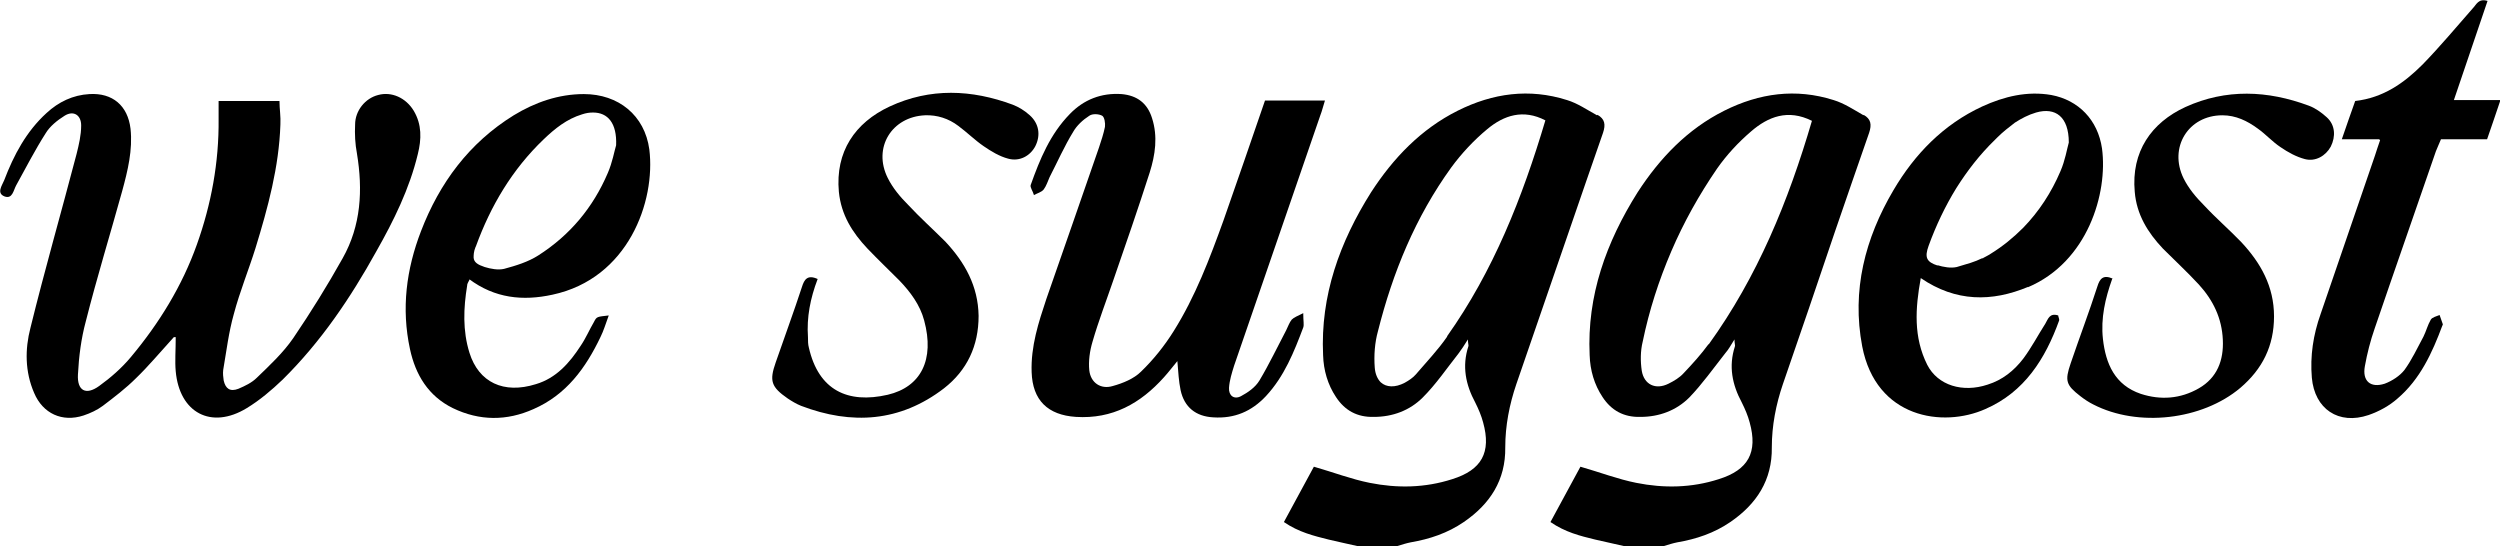 <svg viewBox="0 0 542.1 118.6" version="1.1" xmlns="http://www.w3.org/2000/svg">
  <path d="M37.7,73.1c-3.1,3.4-5.5,6.3-8.2,8.9-2.2,2.2-4.7,4.1-7.2,6-1.2.9-2.7,1.6-4.2,2.1-4.6,1.5-8.8-.4-10.7-4.9-2-4.6-2-9.5-.8-14.1,3.1-12.6,6.7-25.1,10-37.7.5-2,1-4.1,1-6.2,0-2.3-1.7-3.3-3.6-2.1-1.6,1-3.2,2.3-4.1,3.8-2.3,3.6-4.3,7.5-6.4,11.3-.6,1.1-.8,3-2.5,2.4-1.8-.7-.6-2.3-.1-3.5,2.1-5.5,4.8-10.6,9.2-14.6,2.6-2.4,5.7-3.9,9.3-4.1,5-.3,8.3,2.5,8.9,7.5.5,4.6-.6,9.1-1.8,13.5-2.6,9.4-5.5,18.8-7.9,28.3-1,3.7-1.5,7.6-1.7,11.5-.2,3.5,1.7,4.6,4.6,2.5,2.5-1.8,4.9-3.9,6.9-6.3,6.1-7.3,11.1-15.4,14.3-24.4,3.1-8.7,4.8-17.8,4.7-27.2,0-1.2,0-2.4,0-3.9h13.2c0,1.7.3,3.4.2,5.1-.3,9.2-2.7,18-5.4,26.8-1.5,4.8-3.4,9.4-4.7,14.3-1.1,3.9-1.6,8-2.3,12.1-.1.8,0,1.6.1,2.3.4,1.8,1.4,2.5,3.2,1.8,1.4-.6,2.9-1.3,4-2.4,2.8-2.7,5.7-5.4,7.9-8.6,3.8-5.6,7.4-11.4,10.7-17.3,4-7.1,4.4-14.8,3.1-22.7-.4-2.1-.5-4.2-.4-6.3,0-3,2.2-5.7,5-6.4,2.9-.8,6,.6,7.7,3.4,1.8,3,1.7,6.2.9,9.4-1.8,7.5-5.2,14.4-9,21.1-5.6,10.1-12,19.6-20.3,27.8-2.4,2.3-5,4.5-7.8,6.2-7.7,4.7-14.6,1-15.4-8-.2-2.2,0-4.4,0-7.4h0Z" class="st0"></path>
  <path d="M282.6,68.1c0,1.5.2,2.3,0,2.9-2,5.3-4.1,10.6-8.1,14.9-3.1,3.3-6.8,4.9-11.4,4.6-3.8-.2-6.3-2.2-7.1-5.9-.4-1.9-.5-3.9-.7-6.3-1,1.2-1.9,2.4-2.9,3.5-5.1,5.7-11.2,9.1-19.1,8.6-6.1-.4-9.4-3.6-9.6-9.7-.2-5.6,1.5-10.8,3.2-15.9,3.8-10.9,7.6-21.8,11.4-32.8.5-1.5,1-3,1.3-4.5.1-.8-.1-2.1-.6-2.4-.7-.4-2.1-.5-2.8,0-1.4.9-2.7,2.1-3.5,3.5-1.9,3.1-3.4,6.5-5.1,9.8-.4.9-.7,1.9-1.3,2.7-.5.6-1.4.8-2.1,1.2-.2-.8-.9-1.7-.7-2.2,2-5.6,4.2-11,8.5-15.4,3-3.1,6.8-4.6,11.2-4.3,3.4.3,5.6,2,6.6,5.2,1.3,4,.7,8-.5,11.8-2.5,7.8-5.2,15.6-7.9,23.4-1.5,4.4-3.2,8.8-4.5,13.3-.6,2-.9,4.2-.7,6.2.3,2.7,2.5,4.2,5.1,3.4,2.2-.6,4.6-1.6,6.1-3.1,2.7-2.6,5.1-5.6,7.1-8.8,4.7-7.5,7.8-15.7,10.8-24,3-8.6,6-17.2,9-26h13c-.4,1.2-.6,2.2-1,3.2-6.2,18.1-12.5,36.2-18.7,54.3-.5,1.6-1,3.2-1.1,4.8-.1,1.7,1.1,2.6,2.6,1.8,1.5-.8,3.1-1.9,4-3.4,2.1-3.5,3.9-7.3,5.8-10.9.4-.8.7-1.7,1.2-2.3.5-.5,1.3-.8,2.5-1.4h0Z" class="st0"></path>
  <path d="M515.9,30.2h-8.1c1-3,2-5.7,2.9-8.3,6.1-.7,10.6-3.9,14.6-7.9,3.8-3.9,7.3-8.1,10.9-12.2.8-.8,1.2-2.2,3.2-1.6-2.4,7.1-4.8,14.1-7.3,21.5h10.1c-1,3-1.9,5.6-2.9,8.5h-10c-.4,1-.8,1.8-1.1,2.6-4.4,12.8-8.9,25.6-13.3,38.5-.9,2.6-1.6,5.3-2.1,8.1-.6,3.2,1.2,4.8,4.3,3.8,1.6-.6,3.3-1.7,4.3-3,1.6-2.2,2.8-4.8,4.1-7.2.6-1.2.9-2.5,1.6-3.7.3-.5,1.2-.7,1.9-1,.2.7.5,1.3.7,2,0,0,0,.2-.1.3-2.2,5.9-4.8,11.6-9.7,15.8-1.8,1.6-4,2.8-6.3,3.6-6.5,2.2-11.7-1.3-12.3-8.1-.4-4.7.3-9.3,1.9-13.8,3.9-11.5,7.9-22.9,11.8-34.4.3-.9.6-1.9,1.1-3.3h0Z" class="st0"></path>
  <path d="M177.3,60.5c-1.6,4.2-2.4,8.3-2.1,12.6,0,.8,0,1.6.2,2.3,2.1,9.2,8.4,12.2,17.1,10.2,7.2-1.7,10.2-7.6,7.9-16.1-.9-3.4-3-6.2-5.4-8.7-2.3-2.3-4.6-4.5-6.9-6.9-3.3-3.5-5.7-7.3-6.2-12.3-.8-8.7,3.5-15,11-18.5,8.8-4.1,17.8-3.7,26.7-.4,1.3.5,2.6,1.3,3.7,2.3,2,1.8,2.4,4.3,1.2,6.7-1.1,2.1-3.4,3.4-5.9,2.7-1.9-.5-3.7-1.6-5.3-2.7-1.9-1.3-3.6-3-5.5-4.4-2.1-1.6-4.6-2.4-7.2-2.3-7.2.3-11.4,7-8.1,13.6,1.1,2.2,2.7,4.1,4.4,5.8,2.6,2.8,5.4,5.3,8.1,8,4.2,4.5,7.1,9.6,7.2,16.1,0,6.5-2.5,11.8-7.5,15.7-9.5,7.3-20,8-31,3.8-1-.4-2-1-2.9-1.6-3.6-2.5-4-3.8-2.6-7.8,1.9-5.5,3.9-10.9,5.7-16.4.5-1.6,1.2-2.7,3.4-1.7h0Z" class="st0"></path>
  <path d="M458,60.5c-1.5,4.2-2.5,8.5-2,13,.6,5.4,2.6,10,8.2,11.9,4.3,1.4,8.6,1.1,12.6-1.2,4-2.3,5.4-6.1,5.2-10.5-.2-4.7-2.1-8.6-5.2-12-2.5-2.7-5.2-5.2-7.8-7.8-3.3-3.5-5.7-7.4-6.1-12.3-.8-8.7,3.6-15,11-18.4,8.8-4,17.8-3.6,26.7-.3,1.4.5,2.8,1.5,3.9,2.5,1.9,1.7,2,4.2.9,6.4-1.1,2-3.3,3.3-5.6,2.7-1.9-.5-3.7-1.5-5.3-2.6-1.8-1.2-3.2-2.8-4.9-4-2.3-1.7-4.8-2.9-7.7-2.9-7.4,0-11.7,7-8.4,13.7,1.1,2.2,2.7,4.1,4.4,5.8,2.6,2.8,5.5,5.3,8.1,8,4.2,4.5,7.1,9.6,7.1,16.1,0,6.4-2.5,11.4-7.3,15.5-8.3,7-22.2,8.6-31.9,3.6-1-.5-1.9-1.1-2.8-1.8-3.1-2.4-3.4-3.3-2.1-7.1,1.9-5.6,4-11.1,5.8-16.7.5-1.6,1.2-2.6,3.3-1.7h0Z" class="st0"></path>
  <path d="M346.3,25c-2.2-1.2-4.2-2.6-6.5-3.3-8.2-2.6-16.1-1.5-23.7,2.3-8,4-14,10.3-18.8,17.7-6.8,10.8-11,22.4-10.4,35.3.1,3.3,1,6.4,2.8,9.1,1.9,2.9,4.6,4.4,8.2,4.3,4.1,0,7.8-1.4,10.6-4.2,2.9-2.9,5.2-6.3,7.8-9.6.6-.8,1.2-1.7,2-3,0,.9.2,1.3.1,1.5-1.4,4.3-.6,8.3,1.5,12.2.7,1.4,1.3,2.8,1.7,4.3,1.8,6.5-.3,10.3-6.7,12.3-5.9,1.9-11.9,2-17.9.8-4-.8-7.9-2.3-12.1-3.5-2.1,3.9-4.3,7.9-6.5,12,3.2,2.2,6.5,3,9.7,3.8,2,.5,4.1.9,6.2,1.4h0s8.7,0,8.7,0c1-.3,1.9-.6,2.9-.8,4.1-.7,8-2,11.5-4.4,5.7-3.9,9.1-9.1,9-16.2,0-4.7.9-9.3,2.4-13.7,3.8-11,7.6-22.1,11.4-33.1,2.5-7.2,4.9-14.3,7.4-21.4.6-1.8.4-3-1.2-3.9ZM313.8,73c-2,2.9-4.5,5.5-6.8,8.2-.6.7-1.5,1.3-2.4,1.8-2.1,1.1-4,1-5.2-.1-.7-.7-1.2-1.8-1.3-3.2-.2-2.6,0-5.4.7-7.9,3.2-12.7,8.1-24.7,15.9-35.5,2.2-3,4.9-5.9,7.8-8.3,3.6-3,7.8-4.4,12.6-1.9-5,16.8-11.3,32.7-21.3,46.8Z" class="st0"></path>
  <path d="M404.1,25c-2.1-1.2-4.2-2.6-6.5-3.3-8.2-2.6-16.1-1.5-23.7,2.3-8,4-14,10.3-18.8,17.7-6.8,10.8-11,22.4-10.4,35.3.1,3.3,1,6.4,2.8,9.1,1.9,2.9,4.6,4.4,8.2,4.3,4.1,0,7.8-1.4,10.6-4.2,2.8-2.9,5.2-6.3,7.8-9.6.7-.8,1.2-1.7,2-3,0,.9.2,1.3.1,1.5-1.4,4.3-.6,8.3,1.5,12.2.7,1.4,1.3,2.8,1.7,4.3,1.8,6.5-.3,10.3-6.7,12.3-5.9,1.9-11.9,2-17.9.8-4-.8-7.9-2.3-12.1-3.5-2.1,3.9-4.3,7.9-6.5,12,3.2,2.2,6.4,3,9.7,3.8,2.1.5,4.1.9,6.2,1.4h0s8.7,0,8.7,0c1-.3,1.9-.6,2.9-.8,4.1-.7,8-2,11.5-4.4,5.7-3.9,9.1-9.1,9-16.2,0-4.7.9-9.3,2.4-13.7,3.8-11,7.6-22.1,11.3-33.1,2.5-7.2,4.9-14.3,7.4-21.4.6-1.8.4-3-1.2-3.9ZM370.5,74.6c-1.6,2.2-3.5,4.3-5.4,6.3-.9,1-2.1,1.7-3.3,2.3-2.8,1.4-5.3.2-5.8-2.8-.3-2-.3-4.3.2-6.3,1.4-6.8,3.5-13.3,6.2-19.6s6-12.2,9.9-17.9c0,0,0,0,0,0,2.1-3,4.6-5.7,7.4-8.1,3.7-3.2,8-4.9,13.2-2.3-5.1,17.4-11.8,33.8-22.4,48.5Z" class="st0"></path>
  <path d="M101.7,60.5c5.6,4.2,11.7,4.8,18.1,3.4,16.4-3.5,22.4-20.2,21-31.5-1-7.4-6.7-12-14.2-12-5.5,0-10.6,1.8-15.2,4.6-9.7,6-16.1,14.7-20.1,25.1-3.2,8.3-4.3,16.8-2.4,25.6,1.2,5.6,4,10.2,9.3,12.8,5.8,2.8,11.7,2.8,17.5.2,7.1-3.1,11.3-8.9,14.5-15.6.7-1.4,1.1-2.8,1.8-4.7h0c-2.5.3-2.6.2-3.2,1.4-1,1.7-1.8,3.6-2.9,5.2-2.4,3.7-5.3,7-9.7,8.3-7,2.2-12.4-.4-14.4-6.8-1.5-4.8-1.3-9.7-.5-14.6,0-.5.4-.9.6-1.5ZM103.2,53.4c3.2-8.8,7.9-16.7,14.7-23.2,2.4-2.3,5-4.4,8.3-5.4.9-.3,1.6-.4,2.4-.4,3.2,0,5.2,2.3,5,7.1-.4,1.3-.8,3.7-1.8,6-3.2,7.5-8.2,13.5-15.1,17.9-2.2,1.4-4.8,2.2-7.4,2.9-1.3.3-2.9,0-4.2-.4-1.5-.5-2.3-1-2.4-2,0-.6,0-1.3.4-2.3Z" class="st0"></path>
  <path d="M439.7,62.3c13-5.5,17.4-20.4,16.1-30.1-.9-6.2-5.1-10.5-11-11.6-5.2-.9-10.2.3-15,2.5-8.4,3.9-14.6,10.3-19.2,18.1-6.2,10.5-9.1,21.8-6.8,33.9,3,15.6,17.5,17.7,26.7,13.6,8.5-3.7,13-10.9,16-19.2.1-.3-.2-.8-.2-1.1-1.9-.6-2.2.8-2.8,1.8-1.6,2.5-3,5.2-4.8,7.6-2,2.6-4.5,4.6-7.7,5.6-5.4,1.8-10.8.2-13.1-4.3-3-6-2.6-12.2-1.4-18.8h0c7.6,5.2,15.4,5.2,23.3,1.9ZM420.2,57.6c-2.5-.8-2.9-1.8-2-4.3,1.6-4.4,3.6-8.6,6-12.5,2.4-3.8,5.1-7.3,8.4-10.5,0,0,.2-.2.3-.3,0,0,0,0,0,0,0,0,0,0,0,0,0,0,.1-.1.2-.2,1.2-1.2,2.5-2.2,3.8-3.2,1.4-.9,2.9-1.7,4.6-2.2,4.2-1.2,7.1.9,7.1,6.5h0c-.4,1.4-.8,3.9-1.8,6.2-2,4.7-4.7,8.8-8.1,12.3-2.1,2.1-4.4,4-7,5.6-.4.3-.9.5-1.4.8-.1,0-.2.1-.3.2,0,0-.1,0-.2,0-.8.4-1.6.7-2.5,1-1,.3-2,.6-3,.9-1.3.3-2.9,0-4.2-.4Z" class="st0"></path>
</svg>